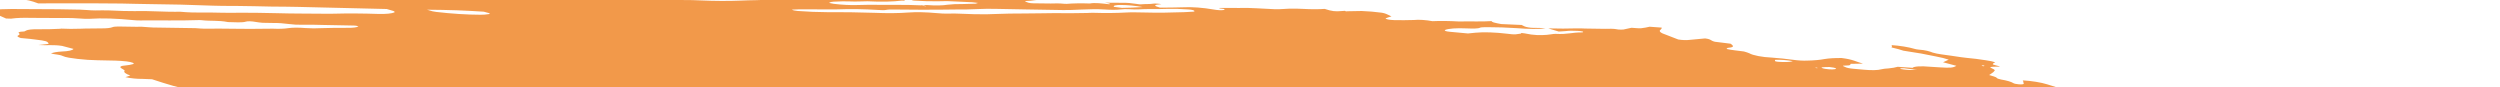 <svg width="429" height="15" viewBox="0 0 429 15" fill="none" xmlns="http://www.w3.org/2000/svg">
<path d="M53.477 -2.461L54.575 -2.646L52.439 -2.91L53.463 -3.104C54.49 -3.102 55.82 -2.812 56.544 -2.966C56.633 -3.115 55.514 -3.163 55.229 -3.282C54.977 -3.404 54.771 -3.525 54.614 -3.644C55.173 -3.643 55.788 -3.614 56.421 -3.559C57.274 -3.47 58.11 -3.427 58.838 -3.434C60.326 -3.41 61.764 -3.434 63.382 -3.429L62.843 -3.788L64.928 -3.704C65.149 -3.677 65.413 -3.721 65.63 -3.687C67.437 -3.401 68.201 -3.557 69.069 -3.686C69.247 -3.72 69.461 -3.745 69.706 -3.76C72.116 -3.692 74.29 -3.29 76.461 -3.084C76.87 -3.031 77.261 -2.964 77.609 -2.886C78.364 -2.735 79.204 -2.612 80.052 -2.527C80.9 -2.443 81.728 -2.401 82.462 -2.404C84.085 -2.407 85.919 -2.307 87.786 -2.113C88.341 -2.05 88.897 -2.008 89.417 -1.99C89.938 -1.972 90.412 -1.979 90.809 -2.011L92.071 -1.806C92.618 -1.889 93.312 -1.935 94.11 -1.94C94.908 -1.945 95.795 -1.91 96.715 -1.837C97.696 -1.757 98.692 -1.703 99.709 -1.619C101.811 -1.458 103.857 -1.36 105.783 -1.327C108.65 -1.229 111.452 -1.154 114.346 -1.033C116.156 -0.974 117.919 -0.942 119.626 -0.936C121.67 -0.913 123.881 -0.802 126.152 -0.608C126.045 -0.427 125.049 -0.48 124.38 -0.486C122.224 -0.517 120.017 -0.595 117.798 -0.654C116.798 -0.677 115.826 -0.685 114.888 -0.68C113.318 -0.687 111.664 -0.736 109.952 -0.824C107.249 -0.922 104.632 -0.968 102.128 -0.964C101.932 -0.957 101.752 -0.944 101.592 -0.926C101.558 -0.91 101.551 -0.891 101.572 -0.869C101.593 -0.847 101.641 -0.823 101.711 -0.801C101.781 -0.778 101.871 -0.757 101.972 -0.739C102.073 -0.722 102.182 -0.708 102.288 -0.7C103.283 -0.577 104.351 -0.445 105.289 -0.426C105.325 -0.425 105.363 -0.422 105.402 -0.417C105.44 -0.412 105.477 -0.406 105.51 -0.399C107.609 -0.139 109.335 -0.183 110.97 -0.141C113.686 -0.026 116.303 0.027 118.783 0.019C119.158 0.019 119.563 0.034 119.983 0.063C122.58 0.179 125.009 0.192 127.155 0.101C128.039 0.078 128.86 0.027 129.809 0.026C130.394 0.022 130.903 -0.011 131.306 -0.071C131.708 -0.131 131.996 -0.218 132.152 -0.325C132.553 -0.269 132.959 -0.218 133.367 -0.175C133.611 -0.15 133.845 -0.143 134.022 -0.156C134.198 -0.169 134.304 -0.201 134.319 -0.245C134.392 -0.368 133.835 -0.43 133.353 -0.483C133.644 -0.509 133.972 -0.525 134.329 -0.529C136.34 -0.557 138.497 -0.524 140.754 -0.43C142.506 -0.318 143.904 -0.409 145.748 -0.251C145.969 -0.223 146.151 -0.264 146.354 -0.273C146.884 -0.324 147.545 -0.335 148.279 -0.306C149.013 -0.277 149.797 -0.209 150.565 -0.107C151.521 -0.386 153.586 -0.067 155.11 -0.039C155.58 0.103 155.041 0.078 155.018 0.117C154.995 0.156 155.018 0.117 154.834 0.094C153.311 0.295 151.226 0.339 148.869 0.219C148.433 0.22 148.018 0.229 147.627 0.247C147.035 0.272 146.368 0.269 145.655 0.239C144.875 0.217 144.159 0.228 143.541 0.27C143.186 0.27 142.885 0.291 142.667 0.332C142.449 0.373 142.321 0.433 142.294 0.506C142.532 0.562 142.795 0.614 143.074 0.658C144.53 0.835 145.982 0.907 147.144 0.863C149.166 0.786 151.573 0.861 153.723 0.835C155.177 0.824 156.724 0.854 158.335 0.925C158.335 0.925 158.292 0.996 158.289 1.003C158.479 1.034 158.679 1.059 158.878 1.076C158.878 1.076 158.878 1.076 158.897 1.043C158.809 1.012 158.689 0.983 158.552 0.959L158.073 0.9C158.398 0.884 158.703 0.838 159.042 0.866C159.756 0.918 160.439 0.94 161.05 0.931C161.66 0.922 162.185 0.881 162.593 0.811C163.316 0.722 164.215 0.682 165.233 0.693C166.013 0.683 166.764 0.662 167.484 0.63C167.484 0.63 167.53 0.552 167.871 0.511C167.548 0.46 167.212 0.418 166.877 0.387C165.419 0.311 163.958 0.242 162.526 0.19C161.999 0.184 161.503 0.193 161.048 0.216C159.788 0.243 158.373 0.205 156.884 0.104C156.884 0.104 156.589 0.068 156.442 0.05C156.86 -0.122 158.3 0.05 158.883 -0.066C159.237 -0.064 159.861 -0.049 159.84 -0.08C159.791 -0.121 159.785 -0.159 159.823 -0.191C159.86 -0.223 159.94 -0.249 160.056 -0.266C160.172 -0.284 160.322 -0.293 160.495 -0.292C160.668 -0.292 160.859 -0.282 161.056 -0.264C162.695 -0.164 164.239 -0.137 165.594 -0.183C166.107 -0.182 166.683 -0.152 167.192 -0.145C167.504 -0.136 167.789 -0.141 168.031 -0.159C169.262 -0.296 170.919 -0.305 172.753 -0.188C173.639 -0.145 174.467 -0.14 175.194 -0.171C175.711 -0.177 175.93 -0.08 176.299 -0.034L177.863 0.062L175.854 0.183C176.283 0.459 176.625 0.55 177.326 0.567C178.35 0.593 179.346 0.605 180.31 0.602C181.023 0.6 181.612 0.54 182.577 0.646C182.748 0.663 182.912 0.669 183.042 0.662C184.173 0.568 185.534 0.546 187.033 0.599C187.809 0.423 189.131 0.594 190.355 0.731C190.749 0.599 190.034 0.538 189.607 0.458C190.63 0.466 191.661 0.461 192.717 0.48C193.035 0.473 193.398 0.485 193.778 0.516C194.158 0.546 194.544 0.593 194.907 0.654C195.084 0.694 195.297 0.723 195.503 0.737C195.708 0.751 195.89 0.748 196.01 0.728C196.558 0.671 197.436 0.724 197.889 0.626C198.05 0.604 198.28 0.601 198.538 0.618C198.796 0.634 199.066 0.67 199.298 0.717C199.044 0.732 198.817 0.756 198.624 0.787C197.931 0.889 198.185 1.06 199.066 1.309C200.418 1.295 201.8 1.299 203.053 1.252C203.752 1.21 204.608 1.223 205.525 1.29C206.442 1.357 207.384 1.475 208.245 1.63C208.557 1.69 208.912 1.732 209.24 1.746C209.568 1.761 209.845 1.748 210.016 1.71C210.123 1.666 210.156 1.611 210.113 1.548L209.229 1.439C209.229 1.439 209.263 1.38 209.271 1.367L210.542 1.357C211.214 1.357 211.916 1.374 212.551 1.369C213.485 1.337 214.55 1.355 215.682 1.423C216.727 1.492 217.753 1.545 218.752 1.58C219.719 1.616 220.42 1.501 221.34 1.482C222.036 1.469 222.801 1.483 223.607 1.526C224.999 1.603 226.277 1.603 227.323 1.527C228.544 1.936 229.137 2.002 230.27 1.892L230.802 1.86L230.948 1.948L231.355 1.929C232.116 1.911 232.878 1.894 233.672 1.888C234.776 1.926 235.969 2.028 237.133 2.184C237.354 2.212 237.655 2.305 237.849 2.378C238.043 2.45 238.467 2.67 238.777 2.813C238.439 2.917 238.063 3.017 237.794 3.137C237.767 3.158 237.77 3.182 237.802 3.209C237.834 3.235 237.895 3.263 237.979 3.289C238.063 3.316 238.168 3.341 238.287 3.362C238.405 3.383 238.533 3.4 238.66 3.412C238.907 3.436 239.152 3.452 239.383 3.459C240.521 3.472 241.611 3.463 242.641 3.431C243.018 3.386 243.533 3.382 244.106 3.419C244.678 3.456 245.275 3.532 245.802 3.634C247.151 3.573 248.718 3.591 250.396 3.688C252.171 3.629 254.314 3.748 255.972 3.619C255.934 3.684 256.104 3.796 256.343 3.86C256.72 3.958 257.148 4.048 257.607 4.128L261.113 4.283C261.244 4.363 261.408 4.444 261.602 4.525C261.736 4.589 261.968 4.652 262.249 4.699C262.531 4.747 262.84 4.777 263.111 4.782C263.808 4.805 264.393 4.752 265.225 4.883C263.944 5.007 262.217 4.991 260.35 4.837C258.597 4.72 256.91 4.662 255.353 4.664C254.839 4.663 254.163 4.67 254.002 4.741C253.647 4.94 252.717 4.909 251.632 4.872C250.779 4.832 250.001 4.836 249.36 4.885C248.719 4.934 248.234 5.026 247.946 5.154C247.873 5.277 248.048 5.382 248.796 5.454L251.907 5.742C252.365 5.705 252.8 5.661 253.21 5.611C253.9 5.544 254.753 5.525 255.701 5.557C256.649 5.589 257.667 5.67 258.676 5.793C259.192 5.857 259.708 5.921 260.082 5.891C260.41 5.856 260.712 5.814 260.986 5.766C261.041 5.733 261.063 5.696 261.051 5.655C261.25 5.674 261.448 5.699 261.64 5.728C263.176 6.072 264.366 6.066 265.447 5.977C265.739 5.95 265.962 5.908 266.258 5.875C266.554 5.842 266.659 5.799 266.928 5.812C269.075 5.925 269.694 5.548 271.503 5.563C271.592 5.549 271.646 5.527 271.663 5.499C271.679 5.472 271.656 5.441 271.596 5.408C271.468 5.378 271.32 5.352 271.166 5.333C271.011 5.314 270.855 5.302 270.712 5.298C269.879 5.25 269.143 5.265 268.631 5.34C268.268 5.371 267.884 5.395 267.481 5.413L265.669 4.869C267.424 4.919 269.084 4.918 270.611 4.868C270.944 4.839 271.508 4.888 271.977 4.897L275.426 4.948C276.135 4.953 276.739 4.867 277.728 5.066C277.728 5.066 278.381 5.098 278.556 5.071C278.73 5.044 279.502 4.875 279.963 4.765C280.498 4.796 281.238 4.881 281.571 4.853C282.153 4.783 282.657 4.693 283.074 4.586L285.157 4.739C285.155 4.876 285.079 5.004 284.93 5.122C284.768 5.236 284.773 5.373 284.946 5.522C285.119 5.67 285.455 5.826 285.926 5.977L287.983 6.775C288.319 6.829 288.677 6.865 289.008 6.878C289.339 6.892 289.628 6.883 289.836 6.851C290.721 6.759 291.712 6.687 292.597 6.594C293.739 6.736 293.446 6.964 294.276 7.165L296.964 7.498C297.375 7.806 297.792 8.102 296.545 8.205C296.297 8.223 296.464 8.341 296.238 8.39C297.208 8.621 298.274 8.691 299.257 8.833C299.644 8.936 299.968 9.045 300.213 9.154C300.482 9.319 301.027 9.487 301.731 9.622C302.435 9.758 303.241 9.849 303.975 9.878C305.206 9.964 306.467 10.095 307.7 10.262C308.122 10.321 308.555 10.363 308.97 10.387C309.386 10.411 309.774 10.416 310.109 10.4C311.303 10.374 312.313 10.283 313.074 10.134C313.827 10.007 314.842 9.946 316.026 9.956C318.052 10.207 318.461 10.585 319.686 10.918L317.569 10.955C317.492 11.085 317.632 11.249 316.764 11.246C315.896 11.243 316.337 11.367 316.618 11.492C316.717 11.555 316.911 11.62 317.166 11.676C317.421 11.732 317.722 11.775 318.018 11.798L319.821 11.959C320.46 12.02 321.079 12.046 321.609 12.034C322.139 12.022 322.56 11.973 322.826 11.892C323.131 11.815 323.552 11.763 324.063 11.739C324.714 11.676 325.25 11.582 325.65 11.461L328.195 11.637C328.303 11.516 328.653 11.431 329.185 11.396C329.717 11.362 330.398 11.38 331.114 11.448L332.829 11.556C334.736 11.674 335.155 11.635 335.713 11.293L333.426 10.683C333.759 10.522 334.08 10.38 334.401 10.239C333.831 10.038 333.071 9.848 332.197 9.687C331.382 9.515 330.544 9.349 329.686 9.188C328.755 9.024 327.772 8.882 326.617 8.697C326.415 8.637 326.122 8.531 325.748 8.429C325.373 8.33 324.982 8.232 324.576 8.137C324.653 8.008 324.722 7.891 324.575 7.74C325.286 7.788 326.021 7.872 326.714 7.985C327.406 8.097 328.035 8.235 328.541 8.385C328.627 8.411 328.731 8.436 328.848 8.458C328.965 8.48 329.091 8.497 329.218 8.51C330.468 8.602 331.066 8.795 331.677 9.031C332.089 9.151 332.619 9.259 333.195 9.337C334.3 9.474 335.382 9.65 336.439 9.802C336.762 9.852 337.098 9.894 337.433 9.925C338.538 10.023 339.649 10.161 340.711 10.331C341.058 10.374 341.391 10.431 341.682 10.498C341.972 10.564 342.213 10.637 342.383 10.712C342.12 10.794 341.978 10.897 341.966 11.016C341.92 11.094 342.696 11.252 343.062 11.367C343.429 11.483 342.71 11.428 342.466 11.44C341.464 11.462 341.278 11.509 341.878 11.764C342.078 11.845 342.211 11.925 342.269 12C342.326 12.076 342.307 12.145 342.211 12.203C342.069 12.443 341.636 12.64 341.339 12.875C341.8 13.03 342.572 13.195 342.656 13.386C342.697 13.429 342.782 13.474 342.906 13.518C343.03 13.563 343.19 13.605 343.374 13.643C343.859 13.724 344.3 13.821 344.663 13.926C345.025 14.031 345.3 14.142 345.466 14.25C345.52 14.295 345.65 14.342 345.832 14.383C346.013 14.423 346.231 14.454 346.443 14.469C346.696 14.487 346.922 14.484 347.075 14.462C347.228 14.439 347.297 14.398 347.266 14.348C347.272 14.252 347.239 14.152 347.166 14.05C347.208 13.978 347.25 13.907 347.083 13.789C347.838 13.832 348.631 13.918 349.375 14.039C350.119 14.159 350.786 14.309 351.304 14.472C351.876 14.64 352.404 14.817 353.039 15.014C352.908 15.235 352.908 15.235 354.258 15.625L361.42 15.815L362.887 16.073C364.256 16.299 364.582 16.283 365.441 16.167L366.02 16.057C367.236 16.208 368.635 16.381 369.396 16.099C369.642 16.283 369.803 16.345 369.747 16.372C369.385 16.644 368.754 16.874 367.881 17.054C367.658 17.096 367.501 17.16 367.242 17.198C366.405 17.41 366.211 17.737 366.7 18.113C366.942 18.279 367.294 18.45 367.744 18.619C367.085 18.853 366.212 19.047 365.148 19.196C364.246 19.311 363.502 19.465 362.94 19.654C362.435 19.844 361.678 19.987 360.714 20.075C360.224 20.112 359.867 20.186 359.678 20.288C359.622 20.565 359.751 20.862 360.063 21.172C360.122 21.266 360.289 21.368 360.552 21.469C360.814 21.571 361.164 21.669 361.575 21.756C361.575 21.756 361.773 21.823 361.868 21.862C361.947 22.198 361.651 22.494 360.998 22.73C360.891 22.797 360.672 22.845 360.365 22.87C360.058 22.895 359.674 22.894 359.255 22.869C358.37 22.829 357.542 22.825 356.686 22.802C355.763 22.77 354.95 22.795 354.332 22.875C353.715 22.954 353.316 23.084 353.177 23.252C353.168 23.3 353.141 23.345 353.096 23.389C353.07 23.411 353.056 23.435 353.054 23.46L355.021 24.01L352.796 24.229C352.665 24.45 353.733 24.582 354.268 24.746L353.937 24.837C353.511 24.889 352.938 24.79 352.418 24.733L351.902 24.669L351.841 24.773C351.52 24.914 350.349 24.755 349.892 24.859C349.435 24.963 349.761 25.08 350.446 25.192C350.922 25.276 351.432 25.343 351.94 25.387C352.448 25.432 352.939 25.454 353.376 25.451C353.638 25.44 353.854 25.414 354.013 25.376C354.937 25.215 355.958 25.076 357.067 24.96C357.918 24.857 358.983 24.813 360.188 24.831C360.541 24.823 360.968 24.848 361.392 24.901C361.816 24.953 362.212 25.03 362.508 25.119L363.132 25.133C363.132 25.133 363.473 25.224 363.425 25.239C363.188 25.509 363.464 25.839 364.212 26.18L363.561 26.21C362.631 26.179 363.221 26.384 363.082 26.486C362.421 26.466 361.562 26.381 361.249 26.509L360.78 26.5L360.964 26.523L361.187 26.481L362.062 26.673C361.647 26.705 361.347 26.744 360.981 26.762C360.779 26.777 360.618 26.804 360.508 26.84C360.398 26.877 360.341 26.923 360.34 26.975C360.341 27.056 360.232 27.123 360.024 27.172C359.815 27.221 359.514 27.248 359.148 27.253C358.712 27.254 358.463 27.342 358.207 27.373L359.318 27.901C359.318 27.901 358.765 27.832 359.066 27.925L359.104 27.86L359.777 27.992C360.262 28.108 360.601 28.136 360.888 28.053C361.174 27.97 361.109 28.081 361.246 28.049C361.196 28.133 360.884 28.192 360.617 28.243C360.308 28.282 359.96 28.311 359.577 28.33C360.267 28.701 360.3 28.712 359.292 28.81C358.285 28.908 358.633 29.056 357.79 29.077C356.947 29.098 357.906 29.349 358.47 29.398C358.888 29.43 359.314 29.48 359.719 29.545C360.125 29.61 360.499 29.687 360.818 29.772L360.648 30.058C360.4 30.034 360.152 30.004 359.912 29.967C359.095 29.81 358.353 29.662 357.626 29.753L357.972 29.97L355.437 29.845C355.503 30.007 355.889 30.192 356.515 30.361C356.421 30.454 356.363 30.552 356.342 30.653C356.3 30.725 356.049 30.68 355.887 30.688C355.306 30.699 354.83 30.748 354.499 30.828C354.169 30.909 353.995 31.019 353.992 31.15C353.927 31.26 354.819 31.489 355.377 31.481C356.77 31.503 358.276 31.588 359.815 31.731C360.753 31.75 360.885 31.46 362.428 31.658C362.459 31.792 362.261 31.9 361.865 31.967C361.469 32.033 360.896 32.055 360.233 32.027C360.61 32.325 362.699 32.402 362.791 32.713C362.271 32.691 361.715 32.639 361.177 32.563C360.64 32.487 360.141 32.389 359.728 32.278C359.639 32.251 359.527 32.226 359.403 32.205C359.279 32.184 359.146 32.169 359.017 32.16C358.889 32.151 358.768 32.149 358.667 32.154C358.565 32.158 358.486 32.17 358.437 32.188C358.726 32.3 359.045 32.43 359.407 32.552C359.77 32.673 359.858 32.726 360.119 32.752C362.071 32.993 363 33.429 364.688 33.715C365.13 33.769 365.185 33.943 364.802 33.924C364.437 33.904 364.106 33.907 363.847 33.931C363.588 33.956 363.411 34.001 363.336 34.062C363.052 34.134 362.7 34.191 362.286 34.232C364.018 34.679 366.083 35.074 368.288 35.38C368.705 35.44 369.14 35.477 369.53 35.485C370.76 35.485 372.066 35.521 373.421 35.59C373.901 35.609 374.345 35.608 374.729 35.585C375.986 35.532 376.984 35.648 377.896 35.977L379.406 36.499C379.356 36.583 379.102 36.677 378.907 36.806L380.086 37.085L389.085 36.444L390.892 37.064L393.482 37.03C393.681 37.048 393.88 37.072 394.071 37.103C394.595 37.286 395.005 37.462 395.573 37.637C396.142 37.812 397.157 37.833 397.865 38.039C398.573 38.246 399.282 38.25 400.158 38.372C400.241 38.532 400.156 38.675 399.908 38.794C399.828 38.931 399.382 39.015 399.305 39.145C399.314 39.276 399.148 39.387 398.824 39.469C398.5 39.55 398.026 39.599 397.448 39.611C395.826 39.891 393.871 40.089 391.641 40.202C391.446 40.21 391.283 40.229 391.164 40.257C391.046 40.286 390.973 40.323 390.951 40.367C390.954 40.495 390.805 40.605 390.515 40.689C390.226 40.774 389.803 40.831 389.277 40.857C389.137 40.862 389.031 40.878 388.973 40.903C388.773 40.919 388.628 40.949 388.551 40.992C388.474 41.034 388.468 41.087 388.533 41.145C388.598 41.202 388.732 41.263 388.923 41.322C389.113 41.38 389.354 41.434 389.62 41.477C390.008 41.548 390.403 41.616 390.805 41.68C390.782 41.719 390.383 41.725 390.441 41.76C390.599 41.872 390.635 41.977 390.548 42.067C390.461 42.156 390.252 42.228 389.938 42.276L392.088 43.184C393.394 43.309 394.674 43.522 395.687 43.782C395.688 43.825 395.63 43.861 395.518 43.886C395.406 43.911 395.244 43.925 395.048 43.926C394.523 43.945 394.027 43.981 393.462 44.002C393.116 44.017 392.828 44.051 392.615 44.101C392.402 44.151 392.268 44.217 392.221 44.294L393.484 44.631C393.079 44.714 392.779 44.753 392.512 44.804C392.663 44.91 392.924 45.019 393.273 45.124C393.622 45.229 394.051 45.326 394.526 45.408C394.653 45.425 394.783 45.438 394.908 45.445C395.033 45.452 395.15 45.453 395.252 45.45C396.23 45.334 397.374 45.538 398.485 45.732C399.596 45.925 400.2 46.041 401.02 46.192L402.589 46.212C402.986 46.283 403.341 46.367 403.624 46.456C403.907 46.546 404.112 46.639 404.221 46.728C404.136 46.87 403.392 46.792 402.948 46.807C401.896 46.896 400.512 46.877 399.026 46.753C398.658 46.708 398.281 46.744 397.922 46.749C397.149 46.766 396.406 46.795 395.696 46.835C395.229 46.873 394.792 46.919 394.389 46.973C394.281 47.155 395.977 47.295 395.015 47.385C395.346 47.426 395.471 47.483 395.641 47.462C396.733 47.581 397.809 47.639 398.744 47.631C400.538 47.606 402.575 47.688 404.689 47.872C406.97 48.063 409.159 48.143 411.074 48.106C411.803 48.104 412.618 48.143 413.457 48.22C414.448 48.327 415.432 48.394 416.345 48.417C416.647 48.418 416.984 48.436 417.328 48.471C417.672 48.505 418.013 48.554 418.324 48.614C418.297 48.659 418.001 48.692 418.067 48.714C419.012 49.054 419.395 49.408 420.85 49.756C421.844 49.879 422.986 50.02 423.636 49.857C424.287 49.694 424.053 49.553 422.759 49.135C423.04 49.129 423.378 49.149 423.715 49.19C424.052 49.232 424.365 49.293 424.601 49.363L425.72 49.676L426.729 49.975C426.64 50.124 426.571 50.241 426.498 50.364C426.383 50.496 426.509 50.655 426.86 50.821C427.072 50.911 427.257 51.001 427.412 51.091C428.043 51.449 428.225 51.788 427.939 52.069C427.392 52.473 426.629 52.845 425.66 53.18C424.636 53.506 424.076 53.917 423.233 54.273C422.803 54.435 422.281 54.58 421.671 54.706C420.516 54.988 419.25 55.257 418.091 55.545C416.931 55.833 415.622 56.041 414.335 56.278C412.418 56.56 410.346 56.804 408.131 57.008C406.76 57.186 405.352 57.36 404.084 57.566C402.586 57.797 400.826 57.963 398.849 58.06C397.102 58.176 395.542 58.347 394.197 58.571C394.056 58.595 393.945 58.626 393.866 58.662C393.624 58.89 392.946 59.051 391.935 59.12C391.996 59.186 392.075 59.254 392.17 59.323C392.31 59.405 392.34 59.481 392.254 59.543C392.168 59.604 391.971 59.648 391.689 59.667C390.88 59.724 390.208 59.82 389.702 59.951C389.517 59.984 389.402 60.032 389.367 60.09C389.332 60.149 389.378 60.217 389.502 60.288C389.612 60.362 389.62 60.429 389.526 60.482C389.431 60.535 389.238 60.571 388.971 60.585C388.286 60.654 387.553 60.71 386.776 60.752C385.124 60.844 383.201 60.843 381.125 60.749C380.904 60.721 380.681 60.764 380.423 60.731C378.955 60.626 377.592 60.609 376.498 60.684C375.215 60.714 373.875 60.708 372.522 60.721C370.569 60.712 368.766 60.768 367.166 60.887C365.336 60.772 364.308 60.972 362.764 60.976C361.339 60.996 359.987 61.046 358.723 61.123C356.686 61.226 354.656 61.316 352.647 61.437C350.763 61.494 349.028 61.604 347.471 61.764C346.875 61.837 345.795 61.724 345.389 61.876C344.983 62.027 344.163 62.01 343.501 62.06L341.411 62.184C341.051 62.214 340.656 62.233 340.231 62.24C338.288 62.25 336.942 62.453 335.139 62.494L334.954 62.471C331.752 62.773 328.087 62.938 324.068 62.962C321.72 63.055 319.153 63.05 316.662 63.118C316.067 63.254 314.664 63.087 313.919 63.21C313.173 63.334 311.956 63.253 310.995 63.273C310.034 63.294 309.095 63.344 308.068 63.343C307.176 63.343 306.423 63.398 305.877 63.503C304.632 63.677 303.113 63.779 301.39 63.804C299.109 63.85 296.953 63.952 294.634 63.929C294.667 64.056 294.525 64.163 294.222 64.241C293.919 64.318 293.466 64.363 292.91 64.371C290.43 64.419 288.181 64.544 285.668 64.582L284.996 64.582L277.481 64.654C275.456 64.668 273.505 64.692 271.44 64.707C270.667 64.612 270.648 64.777 270.113 64.745C269.964 64.664 269.787 64.628 269.524 64.672L269.466 64.77L260.889 64.899C257.531 64.993 253.999 65.022 250.323 64.984C249.451 64.993 248.637 65.025 247.894 65.08C247.205 65.1 246.487 65.108 245.743 65.106C244.738 65.082 243.755 65.069 242.8 65.069C240.287 65.106 237.65 65.086 234.899 65.059C232.148 65.032 230.063 65.08 227.614 65.076C225.956 65.073 224.305 65.057 222.588 65.018C221.768 65 220.759 64.903 219.91 64.868C219.061 64.832 218.784 64.833 218.672 64.888C218.302 65.045 217.374 64.944 216.632 64.928C215.184 64.902 214.979 64.849 214.586 64.445L216.362 64.317C216.797 64.275 217.344 64.268 217.951 64.296C218.558 64.323 219.204 64.385 219.827 64.474C220.072 64.513 220.328 64.543 220.58 64.563C220.833 64.584 221.077 64.594 221.298 64.594C223.09 64.572 224.857 64.526 226.579 64.488L226.831 64.464L226.846 64.103C226.619 64.068 226.382 64.039 226.147 64.017L217.508 63.783C215.526 63.725 213.468 63.596 211.523 63.543C209.577 63.49 208.529 63.458 207.019 63.403C206.382 63.372 205.733 63.331 205.075 63.281C205.114 63.246 205.135 63.209 205.141 63.171C205.175 63.112 205.222 63.035 204.942 62.972C204.638 62.884 204.23 62.809 203.802 62.761C203.4 62.73 203.01 62.712 202.647 62.709C200.895 62.678 198.894 62.488 197.071 62.178L196.434 62.385C193.696 62.269 190.917 62.155 188.057 62.044C187.484 62.014 186.883 61.956 186.299 61.875C185.673 61.798 185.097 61.636 184.438 61.547C183.786 61.483 183.14 61.434 182.509 61.399C182.68 61.346 182.905 61.303 183.177 61.273C183.445 61.262 183.64 61.229 183.734 61.178C183.829 61.127 183.817 61.061 183.701 60.989C183.497 60.866 183.407 60.751 183.851 60.736C184.261 60.708 184.554 60.647 184.696 60.561C184.838 60.475 184.823 60.367 184.653 60.25C184.578 60.182 184.526 60.115 184.495 60.049L184.311 60.027C183.703 59.784 182.49 59.697 181.619 59.498C181.208 59.441 180.783 59.408 180.41 59.404C179.447 59.361 178.509 59.343 177.513 59.289C177.037 59.264 176.54 59.219 176.05 59.157C175.35 59.07 175.276 59.061 174.87 58.746C175.501 58.751 176.001 58.704 176.286 58.613C176.571 58.521 176.623 58.39 176.433 58.243C175.913 57.92 175.363 57.581 173.008 57.352C173.776 57.34 174.515 57.318 175.222 57.285C175.428 57.277 175.582 57.254 175.663 57.217C175.745 57.18 175.751 57.131 175.679 57.078C175.608 57.024 175.463 56.968 175.264 56.917C175.064 56.866 174.821 56.822 174.565 56.792C173.322 56.61 172.025 56.488 170.82 56.44C169.805 56.419 168.889 56.43 167.703 56.43L166.303 56.257C166.326 56.218 166.121 56.164 166.173 56.143C166.529 55.943 166.921 55.748 167.325 55.533C166.68 55.417 166.121 55.277 165.712 55.129C165.303 54.981 165.061 54.831 165.014 54.696C164.979 54.656 164.988 54.619 165.041 54.588C165.093 54.557 165.187 54.533 165.317 54.518C165.686 54.492 165.97 54.442 166.148 54.372C166.327 54.303 166.395 54.215 166.346 54.116L165.258 53.751C161.981 53.491 158.762 53.305 155.663 53.197L152.865 53.115C152.527 53.017 152.632 52.975 152.949 52.972C153.267 52.97 154.16 52.997 154.784 53.011C155.323 53.031 155.802 53.018 156.174 52.975C156.545 52.932 156.798 52.86 156.907 52.766L155.967 52.35C156.013 52.272 156.079 52.161 156.588 52.169C156.937 52.16 157.193 52.121 157.317 52.058C157.44 51.995 157.423 51.911 157.269 51.821C157.245 51.756 157.281 51.697 157.373 51.646C158.126 51.642 158.876 51.644 159.56 51.624C159.879 51.618 160.147 51.593 160.349 51.553C160.55 51.514 160.678 51.459 160.725 51.392C160.75 51.328 160.69 51.254 160.55 51.178C160.41 51.101 160.194 51.023 159.919 50.951C158.848 50.862 157.867 50.861 157.193 50.948C156.953 51.016 156.567 51.054 156.086 51.055C155.606 51.056 155.053 51.022 154.5 50.956C153.868 50.88 153.237 50.846 152.72 50.861C152.204 50.877 151.837 50.94 151.684 51.039C151.034 51 150.459 50.971 149.891 50.928C149.221 50.875 148.588 50.859 148.06 50.883C147.215 50.899 146.305 50.89 145.349 50.853C142.596 50.763 139.838 50.68 137.172 50.642C136.467 50.631 135.857 50.66 135.159 50.636C134.461 50.613 133.91 50.677 133.037 50.548C132.871 50.528 132.704 50.515 132.549 50.51C132.394 50.506 132.255 50.509 132.144 50.521C130.612 50.623 128.816 50.637 126.861 50.563C124.183 50.545 121.406 50.494 118.725 50.482C117.938 50.492 117.195 50.519 116.503 50.562C115.976 50.589 115.424 50.606 114.85 50.615C114.411 50.624 113.99 50.599 114.064 50.741C114.138 50.883 113.479 50.794 113.1 50.768C111.794 50.699 110.461 50.606 109.113 50.49C107.785 50.364 106.484 50.29 105.287 50.274C104.423 50.265 103.532 50.301 102.421 50.107C102.464 50.036 102.506 49.965 102.748 49.89C101.842 49.685 100.808 49.508 99.732 49.375C98.656 49.242 97.569 49.156 96.56 49.124L95.169 48.735C94.827 48.69 94.477 48.657 94.141 48.638C93.806 48.619 93.492 48.615 93.218 48.626C93.006 48.632 92.748 48.617 92.49 48.585C92.233 48.553 91.995 48.506 91.818 48.453C91.554 48.384 91.231 48.325 90.891 48.283C90.55 48.241 90.206 48.217 89.903 48.215C88.947 48.173 87.927 48.076 86.947 47.933C86.692 47.849 86.533 47.763 86.488 47.684C86.444 47.606 86.516 47.538 86.695 47.491C86.985 47.407 87.147 47.299 87.173 47.176C87.199 47.052 87.087 46.914 86.845 46.771C86.721 46.683 86.68 46.599 86.723 46.526C86.767 46.452 86.895 46.39 87.099 46.342C87.861 46.123 87.657 46 86.41 45.637C86.207 45.576 85.963 45.52 85.693 45.471C85.422 45.422 85.132 45.381 84.839 45.352C84.153 45.293 83.477 45.248 82.822 45.22C82.454 45.175 82.076 45.212 81.651 45.194C79.529 45.105 79.219 44.962 78.532 44.654L78.031 44.432C77.102 44.252 76.086 44.102 75.056 43.994C74.027 43.886 73.009 43.822 72.076 43.806C71.706 43.805 71.279 43.774 70.863 43.718C69.508 43.548 68.136 43.431 66.837 43.373C66.028 43.341 65.156 43.257 64.325 43.132C63.495 43.007 62.741 42.846 62.155 42.668C61.629 42.508 60.94 42.364 60.185 42.257C59.301 42.147 59.219 42.019 59.713 41.919C60.206 41.82 61.033 41.693 61.767 41.589C62.022 41.553 62.181 41.495 62.224 41.422C62.268 41.349 62.195 41.263 62.013 41.173C61.897 41.02 61.877 40.875 61.953 40.741C61.994 40.685 61.966 40.621 61.87 40.553C61.775 40.486 61.614 40.416 61.4 40.348C61.185 40.281 60.921 40.217 60.626 40.162C60.33 40.107 60.01 40.061 59.687 40.028C58.324 39.859 56.998 39.695 55.609 39.572C55.026 39.514 54.444 39.441 53.878 39.357C52.717 39.149 51.476 38.976 50.225 38.849C49.632 38.792 49.051 38.693 48.61 38.572C47.218 38.248 45.935 37.907 44.785 37.555C44.508 37.446 44.145 37.34 43.719 37.243C43.294 37.146 42.815 37.06 42.312 36.991C41.907 36.941 41.577 36.831 41.265 36.757C41.038 36.587 41.014 36.429 41.195 36.299C41.375 36.169 41.755 36.071 42.298 36.014C42.813 35.946 43.295 35.866 43.741 35.782C44.277 35.714 44.916 35.673 45.631 35.66C46.479 35.624 47.106 35.52 47.43 35.361C45.109 35.073 42.903 34.661 40.869 34.757L39.324 34.496C39.385 34.392 39.439 34.301 39.489 34.217C39.856 34.063 39.971 33.87 39.824 33.652C39.702 33.547 39.713 33.451 39.855 33.375C39.998 33.298 40.267 33.244 40.636 33.216C42.818 32.936 45.342 32.747 47.388 32.429C48.03 32.37 48.781 32.343 49.61 32.349C50.412 32.33 50.378 32.187 49.455 32.01C48.937 31.917 48.409 31.828 47.873 31.744C45.51 31.73 44.547 32.154 41.849 32.036L40.599 31.477C40.261 31.468 39.933 31.465 39.617 31.467L35.093 31.694C34.717 31.705 34.423 31.744 34.247 31.806C34.071 31.868 34.018 31.95 34.095 32.044C34.126 32.159 34.064 32.264 33.911 32.356C33.812 32.42 33.875 32.505 34.086 32.593C34.562 32.792 33.951 32.821 33.566 32.87C33.468 32.875 33.354 32.875 33.232 32.869C33.11 32.863 32.982 32.852 32.855 32.836C32.728 32.82 32.605 32.8 32.493 32.777C32.382 32.754 32.283 32.728 32.203 32.702C31.524 32.513 30.931 32.314 30.263 32.106C30.737 31.907 30.18 31.58 30.919 31.4C31.002 31.364 31.035 31.32 31.016 31.271C30.998 31.222 30.928 31.169 30.811 31.115C30.51 30.975 30.367 30.839 30.395 30.721C30.424 30.602 30.624 30.504 30.975 30.438L31.017 30.367C30.092 30.127 30.337 29.913 29.974 29.659L29.084 29.493C26.869 29.094 26.865 29.1 24.959 29.115C24.575 28.963 25.063 28.94 25.429 28.922L28.495 28.752C30.5 28.638 32.563 28.559 34.803 28.516C37.042 28.473 39.539 28.329 41.854 28.225C41.971 28.217 42.06 28.202 42.115 28.179C42.169 28.157 42.187 28.129 42.167 28.097C42.075 28.063 41.955 28.03 41.815 28C41.675 27.971 41.519 27.946 41.358 27.927C40.622 27.836 39.866 27.777 39.081 27.701L37.617 27.568L37.167 27.394C36.874 27.288 36.674 27.159 36.284 27.083C35.963 27.026 35.614 26.983 35.275 26.958C34.935 26.933 34.616 26.927 34.352 26.941C33.62 26.976 32.958 27.026 32.258 27.072C31.559 27.118 31.174 27.167 30.567 27.19C29.335 27.2 28.145 27.227 27.001 27.271C26.037 27.374 25.146 27.496 24.333 27.637C23.825 27.692 23.351 27.759 22.484 27.687C22.073 27.621 21.719 27.535 21.484 27.443C21.249 27.352 21.148 27.261 21.2 27.186C21.246 27.128 21.378 27.082 21.582 27.052C21.786 27.023 22.057 27.011 22.367 27.017C23.237 27.007 24.041 26.971 24.764 26.91C25.769 26.8 26.993 26.753 28.365 26.771C28.83 26.787 29.141 26.728 29.548 26.708C29.955 26.689 30.3 26.641 30.753 26.676C32.162 26.767 32.838 26.628 33.682 26.538C33.968 26.497 34.145 26.433 34.194 26.35C34.243 26.268 34.161 26.171 33.959 26.07C33.569 25.87 33.093 25.668 32.536 25.469C32.25 25.371 31.883 25.278 31.465 25.197C31.046 25.116 30.587 25.05 30.124 25.003C29.847 24.88 29.699 24.76 29.694 24.652C29.688 24.544 29.826 24.453 30.094 24.386C30.777 24.234 31.383 24.079 32.914 24.164C33.634 24.197 34.311 24.203 34.919 24.183C36.268 24.155 37.824 24.216 39.44 24.359C39.859 24.396 40.27 24.421 40.661 24.434C43.456 24.522 46.118 24.566 48.788 24.597C50.202 24.612 51.628 24.608 53.105 24.651C56.567 24.746 59.719 24.697 63.062 24.728C64.812 24.744 66.379 24.68 67.68 24.54C67.933 24.494 68.151 24.439 68.33 24.377C67.468 24.215 66.521 24.086 65.58 24.004C64.639 23.922 63.735 23.888 62.956 23.907C62.527 23.952 61.973 23.96 61.355 23.93C60.738 23.901 60.081 23.834 59.458 23.738L61.269 23.684C62.47 23.658 63.7 23.65 64.868 23.614C66.724 23.551 68.444 23.451 70.366 23.41C71.918 23.373 73.306 23.277 74.488 23.126C75.341 23.016 76.317 22.938 77.393 22.894C78.158 22.87 78.158 22.87 78.647 22.645C78.259 22.5 77.757 22.479 77.285 22.476C74.45 22.385 71.753 22.369 69.248 22.428C67.984 22.434 66.862 22.495 65.938 22.611C65.711 22.659 65.132 22.636 64.666 22.62C63.209 22.596 61.815 22.603 60.503 22.641C58.689 22.704 56.668 22.689 54.52 22.597C54.112 22.484 54.581 22.493 54.605 22.454C56.268 22.382 57.9 22.298 59.596 22.236C60.06 22.214 60.556 22.204 61.078 22.204C63.028 22.242 64.653 22.136 65.725 21.902C65.779 21.811 66.484 21.821 66.796 21.762C66.949 21.712 67.051 21.651 67.099 21.584C66.645 21.416 66.132 21.416 65.737 21.415C64.59 21.434 63.486 21.47 62.432 21.522C61.452 21.571 60.367 21.584 59.206 21.561C58.349 21.538 57.617 21.573 56.753 21.564C56.284 21.544 55.799 21.512 55.307 21.468C55.855 21.351 56.599 21.279 57.488 21.258C58.162 21.188 59.005 21.167 59.112 20.985C58.794 20.855 58.44 20.853 58.155 20.866C57.562 20.866 56.99 20.874 56.44 20.891C55.276 20.928 54.014 20.928 52.684 20.892C51.983 20.879 51.318 20.883 50.7 20.905C49.299 20.933 47.956 20.997 46.674 21.026C44.047 21.056 41.651 21.163 39.127 21.22C38.565 21.234 38.061 21.283 37.321 21.198C36.58 21.114 36.547 21.103 36.46 21.05C36.253 20.962 36.19 20.877 36.284 20.812C36.431 20.752 36.717 20.718 37.092 20.717C39.348 20.621 41.489 20.486 43.499 20.312C44.384 20.278 45.16 20.207 45.798 20.102C46.305 20.03 46.906 19.983 47.582 19.961C48.566 19.909 49.591 19.871 50.654 19.847C51.149 19.834 51.57 19.795 51.892 19.734C52.213 19.672 52.43 19.588 52.528 19.487L51.225 19.151C51.02 19.136 50.817 19.122 50.616 19.111L39.798 19.352L38.727 19.359C37.553 19.339 37.266 19.29 36.152 18.901C38.694 18.809 40.692 18.543 41.948 18.128C41.646 18.083 41.337 18.045 41.027 18.014C38.995 17.915 37.075 17.889 35.34 17.936C34.309 17.941 33.249 17.928 32.186 17.922C32.497 17.73 33.689 17.787 34.465 17.744C36.321 17.677 37.962 17.537 39.336 17.33C39.81 17.25 40.403 17.198 41.087 17.178C41.772 17.171 42.344 17.122 42.754 17.036C43.163 16.949 43.398 16.828 43.437 16.682C43.502 16.549 43.641 16.427 43.852 16.315C43.478 16.157 42.884 16.005 42.181 15.888C41.479 15.772 40.716 15.699 40.036 15.682C38.585 15.617 37.08 15.51 35.559 15.365C34.802 15.291 34.059 15.249 33.379 15.241C32.78 15.235 32.098 15.182 31.439 15.09C30.779 14.998 30.178 14.873 29.727 14.733C29.118 14.56 28.549 14.385 27.981 14.21C27.412 14.035 26.753 13.814 26.089 13.6C25.504 13.566 24.934 13.544 24.388 13.535C23.962 13.543 23.466 13.52 22.958 13.468C22.449 13.416 21.949 13.338 21.517 13.242C21.77 13.148 22.057 13.065 22.359 12.956C21.944 12.812 21.644 12.666 21.476 12.525C21.308 12.384 21.275 12.253 21.381 12.138C21.442 12.035 20.992 11.86 20.836 11.723C20.636 11.604 20.598 11.493 20.728 11.405C20.858 11.316 21.15 11.255 21.564 11.228C22.079 11.178 22.498 11.102 22.804 11.005C22.905 10.979 22.956 10.945 22.953 10.904C22.95 10.863 22.893 10.818 22.787 10.771C22.681 10.725 22.529 10.679 22.345 10.638C22.162 10.598 21.952 10.563 21.736 10.538C21.073 10.467 20.415 10.421 19.8 10.403C18.739 10.369 17.724 10.348 16.754 10.339C15.681 10.326 14.487 10.246 13.294 10.106C12.226 9.973 11.269 9.855 10.746 9.602C10.224 9.349 9.389 9.357 8.747 9.173C9.108 9.007 9.749 8.892 10.605 8.839C11.166 8.82 11.634 8.771 11.979 8.693C12.325 8.616 12.54 8.513 12.611 8.391L10.661 7.878C9.105 7.636 8.243 7.822 6.561 7.725L8.294 7.536C8.329 7.517 8.342 7.495 8.333 7.471C8.164 7.088 7.897 7.006 6.125 6.793L5.13 6.67L3.557 6.524C3.305 6.445 3.13 6.364 3.051 6.286C2.972 6.209 2.99 6.14 3.105 6.085C3.336 5.992 3.406 5.874 3.309 5.741C3.156 5.653 3.144 5.571 3.273 5.511C3.403 5.451 3.667 5.415 4.019 5.411C4.3 5.404 4.32 5.302 4.473 5.244C4.625 5.164 4.885 5.103 5.235 5.065C5.585 5.027 6.018 5.012 6.503 5.022C7.933 5.03 9.276 5 10.509 4.933L10.288 4.905C11.573 4.964 12.774 4.971 13.834 4.926C14.895 4.87 16.258 4.906 17.385 4.871C18.303 4.879 19.002 4.801 19.333 4.653C19.654 4.511 20.821 4.544 21.714 4.571C22.243 4.589 22.755 4.596 23.243 4.594C23.898 4.562 24.717 4.592 25.564 4.679C25.818 4.706 26.069 4.72 26.291 4.72C28.444 4.757 30.592 4.8 32.716 4.819C33.206 4.808 33.781 4.834 34.373 4.892C34.622 4.918 34.864 4.928 35.067 4.922C38.422 4.864 42.209 5.013 45.498 4.932C45.897 4.913 46.338 4.909 46.81 4.921C47.869 4.968 48.79 4.937 49.431 4.834C49.776 4.779 50.22 4.749 50.733 4.745C51.245 4.742 51.816 4.765 52.408 4.813C53.394 4.877 54.305 4.884 55.045 4.833C56.489 4.786 58.006 4.767 59.587 4.775C60.071 4.783 60.496 4.765 60.831 4.722C61.165 4.679 61.398 4.612 61.513 4.526C61.125 4.381 60.701 4.363 60.298 4.376C58.736 4.342 57.178 4.303 55.646 4.287C54.274 4.242 52.958 4.229 51.716 4.246C51.1 4.266 50.331 4.221 49.577 4.121C48.653 3.994 47.701 3.931 46.914 3.944C46.33 3.948 45.714 3.937 45.075 3.912C44.666 3.881 44.246 3.829 43.86 3.761C43.706 3.731 43.539 3.706 43.369 3.688C43.199 3.669 43.031 3.657 42.873 3.653C42.716 3.648 42.573 3.652 42.455 3.662C42.337 3.673 42.246 3.69 42.187 3.714C41.595 3.913 40.272 3.811 39.138 3.789C37.439 3.454 36.175 3.652 34.587 3.463C34.462 3.45 34.338 3.442 34.224 3.44C34.11 3.438 34.007 3.441 33.923 3.45C30.851 3.564 27.27 3.469 24.044 3.508C23.688 3.514 23.275 3.494 22.852 3.451C20.087 3.167 17.428 3.086 15.396 3.225C15.149 3.237 14.867 3.238 14.565 3.226C13.175 3.113 11.846 3.068 10.689 3.095C8.876 3.086 7.132 3.093 5.289 3.067C4.019 3.03 2.905 3.069 2.058 3.182C2.031 3.228 1.467 3.179 1.035 3.174C0.786 3.059 0.571 2.956 0.315 2.855C0.086 2.729 -0.257 2.602 -0.691 2.483C-1.125 2.363 -1.639 2.253 -2.199 2.16C-3.157 2.042 -3.253 1.869 -2.582 1.806C-0.855 1.597 1.317 1.511 3.773 1.555C5.827 1.559 7.918 1.567 10.001 1.588C11.216 1.606 12.496 1.646 13.678 1.653C14.077 1.669 14.487 1.692 14.903 1.721C15.414 1.765 15.91 1.788 16.364 1.791C17.823 1.754 19.451 1.786 21.171 1.885C21.801 1.906 22.406 1.913 22.977 1.906C24.328 1.879 25.792 1.899 27.331 1.965C28.288 2.002 29.215 2.021 30.104 2.022C30.418 2.026 30.673 1.995 30.976 2.019C33.637 2.265 35.521 2.087 37.916 2.182C39.081 2.208 40.193 2.208 41.237 2.182C43.276 2.183 45.371 2.21 47.515 2.263C50.35 2.349 52.977 2.319 55.684 2.355C56.218 2.362 56.734 2.361 57.228 2.351C59.63 2.285 62.239 2.299 64.992 2.393C65.617 2.407 66.178 2.39 66.64 2.344C67.103 2.298 67.457 2.224 67.68 2.127C67.774 2.06 67.713 1.973 67.508 1.883C67.168 1.767 66.785 1.654 66.364 1.546L51.042 1.181C50.399 1.162 49.771 1.152 49.163 1.15C47.373 1.147 45.529 1.119 43.639 1.065C41.771 1.015 39.986 1.024 38.177 1.009C37.644 1.004 37.096 0.992 36.538 0.973C32.759 0.824 29.075 0.733 25.51 0.701C24.01 0.696 22.39 0.628 20.862 0.606C19.333 0.584 17.242 0.576 15.429 0.567L9.814 0.569C8.71 0.564 7.634 0.577 6.563 0.584C5.263 0.109 4.815 -0.002 3.08 -0.21C2.486 -0.286 1.883 -0.332 1.339 -0.342C-0.383 -0.304 -2.544 -0.46 -4.177 -0.44C-5.163 -0.45 -5.999 -0.397 -6.6 -0.287C-7.122 -0.2 -7.719 -0.132 -8.382 -0.083C-10.197 -0.489 -10.357 -0.752 -8.992 -0.855C-8.622 -0.879 -8.112 -0.871 -7.845 -0.922C-7.692 -0.953 -7.482 -0.97 -7.233 -0.973C-6.984 -0.976 -6.703 -0.965 -6.411 -0.939C-5.49 -0.873 -4.627 -0.857 -3.908 -0.894C-3.231 -0.943 -2.402 -0.941 -1.499 -0.888C-0.837 -0.806 -0.254 -0.922 0.32 -0.956C0.893 -0.989 1.363 -1.049 2.259 -0.959C2.423 -0.941 2.586 -0.931 2.735 -0.928C2.884 -0.925 3.015 -0.93 3.119 -0.943C4.081 -1.001 5.229 -0.995 6.469 -0.926C8.372 -0.857 10.157 -0.855 11.762 -0.918C12.724 -0.974 13.543 -1.072 14.189 -1.21C14.365 -1.256 14.626 -1.283 14.948 -1.29C16.564 -1.261 18.318 -1.153 20.097 -0.973C20.768 -0.9 21.437 -0.843 22.092 -0.802C23.437 -0.711 24.738 -0.661 25.956 -0.651C27.726 -0.65 29.569 -0.615 31.468 -0.547C32.641 -0.509 33.77 -0.495 34.843 -0.505C35.947 -0.51 37.125 -0.481 38.351 -0.419C39.57 -0.368 40.644 -0.397 41.444 -0.502C41.708 -0.559 41.92 -0.626 42.077 -0.703C40.292 -0.952 38.446 -1.079 36.91 -1.057C36.327 -1.074 35.843 -1.057 35.228 -1.154L35.209 -1.122C35.087 -1.1 34.902 -1.095 34.691 -1.108C34.479 -1.12 34.255 -1.148 34.062 -1.187C34.135 -1.31 34.204 -1.427 34.254 -1.512C35.424 -1.497 36.56 -1.498 37.656 -1.515C38.58 -1.54 39.835 -1.322 40.635 -1.404C42.195 -1.301 43.188 -1.443 44.587 -1.402C45.986 -1.361 47.527 -1.226 48.926 -1.185C50.147 -1.163 51.332 -1.158 52.475 -1.171C52.87 -1.189 53.325 -1.184 53.812 -1.158C54.498 -1.11 55.135 -1.101 55.651 -1.135C56.167 -1.168 56.542 -1.242 56.731 -1.347C56.553 -1.446 56.312 -1.573 56.034 -1.705C56.545 -1.814 57.321 -1.859 58.246 -1.835L59.554 -1.841C59.901 -1.838 60.166 -1.867 60.294 -1.923C60.423 -1.978 60.405 -2.055 60.245 -2.138C57.765 -2.557 57.673 -2.603 55.853 -2.334L53.437 -2.459L53.477 -2.461ZM86.164 -1.311L85.98 -1.334L86.164 -1.311ZM387.319 43.227L387.276 43.298L387.322 43.22L387.728 43.27L387.754 43.225L387.319 43.227ZM328.495 11.932C327.922 11.854 327.344 11.783 326.764 11.718C326.612 11.708 326.47 11.705 326.349 11.711C326.229 11.717 326.134 11.73 326.072 11.751C326.026 11.828 326.35 11.883 326.644 11.919C327.016 11.968 327.396 11.999 327.744 12.009C328.093 12.02 328.397 12.008 328.627 11.976L328.96 11.948L328.495 11.932ZM33.538 30.916C33.915 30.929 34.273 30.931 34.602 30.922C36.062 30.859 37.461 30.768 38.958 30.709C40.848 30.561 43.019 30.501 45.39 30.531C46.316 30.545 47.099 30.497 47.647 30.392C47.974 30.336 48.398 30.303 48.89 30.295L55.159 30.124C55.546 30.089 55.882 30.039 56.156 29.976C55.604 29.907 55.235 29.862 55.014 29.834C54.556 29.827 54.162 29.848 53.871 29.895C53.56 29.975 53.033 30.007 52.395 29.984C51.752 29.965 51.124 29.955 50.516 29.953C49.367 29.957 48.211 29.974 47.058 29.985C46.609 30.208 45.285 30.107 44.152 30.085L43.276 30.095C40.414 30.21 37.679 30.369 35.087 30.571C34.586 30.605 34.154 30.66 33.805 30.733C33.673 30.79 33.631 30.861 33.682 30.941L33.498 30.918L33.538 30.916ZM161.363 52.252C162.057 52.267 162.78 52.298 163.521 52.345C164.092 52.392 164.65 52.422 165.171 52.431C168.09 52.481 171.133 52.596 174.257 52.776C174.665 52.803 175.058 52.816 175.42 52.815L177.977 52.77C178.783 52.744 178.798 52.718 178.211 52.374C177.725 52.307 177.232 52.246 176.738 52.191C176.444 52.155 175.965 52.095 175.853 52.151C175.169 52.303 173.923 52.205 172.875 52.172C169.84 52.089 166.711 51.966 163.647 51.866C163 51.841 162.372 51.829 161.772 51.828C161.399 51.823 161.059 51.833 160.766 51.857C160.681 51.86 160.609 51.867 160.556 51.878C160.503 51.89 160.47 51.905 160.459 51.924C160.448 51.942 160.46 51.963 160.493 51.985C160.526 52.007 160.58 52.03 160.651 52.052C160.901 52.129 161.191 52.202 161.51 52.27L161.363 52.252ZM183.592 2.27L186.581 2.229C186.939 2.224 187.243 2.178 187.627 2.198C189.674 2.26 191.569 2.243 193.232 2.147C193.798 2.107 194.461 2.1 195.183 2.124C197.394 2.195 199.481 2.198 201.385 2.132C202.616 2.119 203.768 2.075 204.823 2.001C204.905 1.984 204.955 1.96 204.972 1.932C204.989 1.904 204.971 1.872 204.92 1.839C204.906 1.817 204.87 1.794 204.814 1.771C204.757 1.749 204.681 1.726 204.592 1.706C204.503 1.685 204.401 1.668 204.296 1.654C204.19 1.64 204.082 1.63 203.979 1.624C202.645 1.524 201.379 1.489 200.284 1.522C199.268 1.562 198.175 1.574 197.021 1.557C195.917 1.553 195.168 1.683 193.803 1.583C193.226 1.551 192.717 1.562 192.362 1.614C191.647 1.701 190.65 1.706 189.547 1.628C188.887 1.588 188.256 1.571 187.679 1.577C186.278 1.606 184.939 1.663 183.642 1.718C183.233 1.731 182.794 1.733 182.334 1.724L175.835 1.615C174.273 1.582 172.715 1.543 171.183 1.527C169.929 1.493 168.763 1.504 167.725 1.558C166.617 1.616 165.41 1.64 164.125 1.628C162.13 1.66 160.146 1.672 157.974 1.668C156.588 1.67 155.17 1.662 153.723 1.636C152.99 1.602 152.369 1.63 151.977 1.712C151.739 1.78 151.179 1.725 150.714 1.709C148.234 1.557 145.907 1.521 143.898 1.603C143.641 1.617 143.359 1.622 143.059 1.618C141.123 1.615 139.118 1.597 137.26 1.596C136.771 1.603 136.31 1.62 135.884 1.649C135.93 1.696 136.06 1.746 136.247 1.79C136.435 1.834 136.665 1.868 136.891 1.885C138.648 2.015 140.345 2.084 141.91 2.089C144.515 2.072 147.243 2.109 150.067 2.2C152.258 2.292 154.256 2.273 155.912 2.144C157.207 2.048 158.891 2.084 160.675 2.246C161.439 2.323 162.18 2.354 162.797 2.335C163.391 2.309 164.073 2.315 164.802 2.353C166.34 2.425 167.819 2.459 169.211 2.453C170.571 2.427 171.839 2.354 173.236 2.332C174.633 2.31 176.76 2.322 178.483 2.285C180.205 2.247 181.908 2.242 183.592 2.27ZM59.724 -1.527C59.882 -1.326 60.44 -1.201 61.041 -1.148C63.113 -0.91 65.161 -0.809 66.841 -0.862C67.749 -0.935 68.959 -0.906 70.234 -0.783C71.719 -0.654 73.106 -0.633 74.152 -0.723C74.408 -0.738 74.604 -0.771 74.723 -0.819C74.746 -0.858 74.788 -0.929 74.796 -0.942C74.686 -0.975 74.552 -1.006 74.402 -1.031C74.253 -1.057 74.093 -1.077 73.935 -1.091L67.074 -1.32L65.878 -1.371C63.694 -1.503 61.613 -1.556 59.724 -1.527ZM73.221 1.649C74.292 1.977 74.295 1.971 74.844 2.046C77.491 2.357 80.136 2.525 82.464 2.53C82.982 2.529 83.421 2.497 83.745 2.437C83.911 2.429 84.017 2.404 84.04 2.366C84.062 2.328 83.999 2.282 83.864 2.236L83.012 2.005C81.466 1.905 79.942 1.826 78.448 1.767C76.71 1.698 75.17 1.696 73.368 1.668L73.221 1.649ZM161.234 50.8C162.232 51.252 162.236 51.245 163.907 51.361C165.071 51.444 166.2 51.492 167.261 51.505C168.557 51.519 169.886 51.544 171.179 51.565C171.494 51.58 171.762 51.568 171.929 51.532C172.097 51.496 172.152 51.438 172.085 51.371C171.915 51.297 171.65 51.227 171.332 51.169C171.014 51.112 170.662 51.072 170.334 51.056L169.629 51.046C168.772 51.023 167.883 50.99 167.055 50.985C166.518 51.004 165.897 50.989 165.238 50.943C164.58 50.896 163.903 50.819 163.261 50.717L161.234 50.8ZM78.549 -0.937C78.816 -0.859 79.117 -0.784 79.445 -0.715C80.716 -0.522 82.061 -0.413 83.217 -0.408C83.763 -0.396 84.263 -0.439 84.819 -0.377C85.817 -0.294 86.784 -0.25 87.668 -0.247C87.668 -0.247 87.916 -0.265 87.997 -0.269L88.166 -0.554C87.748 -0.621 87.312 -0.675 86.877 -0.714C85.42 -0.79 83.988 -0.842 82.56 -0.9C81.132 -0.959 80.634 -0.986 79.7 -1.011C79.283 -0.997 78.898 -0.972 78.549 -0.937ZM46.99 34.568L48.898 35.152C49.515 35.203 50.091 35.212 50.539 35.179C50.988 35.145 51.283 35.07 51.38 34.965C51.538 34.916 51.553 34.844 51.424 34.763C51.295 34.682 51.032 34.599 50.689 34.531C50.359 34.451 49.982 34.379 49.582 34.32C49.182 34.261 48.767 34.216 48.362 34.187L46.99 34.568ZM62.869 31.657C61.622 31.558 60.429 31.518 59.381 31.539C58.721 31.597 57.827 31.578 56.882 31.487C55.163 31.305 53.505 31.255 52.26 31.347C52.26 31.347 52.214 31.424 52.003 31.447C51.792 31.47 52.629 31.525 52.813 31.547C54.164 31.603 55.522 31.646 56.696 31.666C57.425 31.665 58.196 31.684 58.996 31.721C60.097 31.779 61.141 31.797 62.087 31.776C62.087 31.776 62.453 31.759 62.865 31.664L62.869 31.657ZM196.08 1.211C195.484 1.1 194.838 1.011 194.19 0.949C193.542 0.887 192.909 0.853 192.339 0.852C191.902 0.846 191.549 0.875 191.335 0.934C191.12 0.994 191.058 1.08 191.157 1.179C191.599 1.234 192.188 1.307 192.519 1.348C193.668 1.344 194.648 1.291 196.08 1.211ZM307.606 10.488C307.128 10.399 306.602 10.331 306.087 10.292C305.572 10.253 305.089 10.244 304.693 10.266C304.49 10.276 304.628 10.377 304.593 10.435C304.571 10.448 304.571 10.465 304.594 10.483C304.617 10.501 304.662 10.52 304.725 10.537C304.787 10.555 304.864 10.571 304.948 10.583C305.032 10.596 305.12 10.604 305.203 10.608C305.721 10.646 306.211 10.658 306.628 10.641C307.044 10.625 307.375 10.581 307.591 10.514L307.606 10.488ZM315.079 11.755C315.005 11.702 314.848 11.648 314.636 11.601C314.424 11.554 314.171 11.518 313.925 11.5C313.49 11.498 313.094 11.512 312.753 11.543C312.383 11.567 312.649 11.718 313.149 11.808C313.361 11.844 313.588 11.872 313.811 11.89C314.033 11.908 314.247 11.916 314.433 11.912C314.62 11.908 314.775 11.893 314.885 11.868C314.996 11.843 315.06 11.808 315.071 11.768L315.079 11.755ZM97.948 -0.381C96.833 -0.568 95.975 -0.521 95.031 -0.596C94.087 -0.671 93.854 -0.679 93.981 -0.559C94.107 -0.439 94.754 -0.463 95.159 -0.413C95.707 -0.346 96.258 -0.308 96.75 -0.302C97.242 -0.297 97.657 -0.324 97.948 -0.381ZM330.26 31.234C329.67 31.192 329.091 31.163 328.534 31.146C328.46 31.163 328.414 31.186 328.398 31.212C328.383 31.239 328.397 31.27 328.441 31.301C328.441 31.301 328.819 31.397 329.04 31.424C329.855 31.518 329.895 31.384 330.26 31.234ZM413.721 48.643C414.12 48.769 414.307 48.855 414.627 48.915C414.774 48.936 414.926 48.951 415.071 48.96C415.217 48.968 415.352 48.969 415.468 48.964C415.608 48.927 415.641 48.872 415.56 48.808C415.56 48.808 415.153 48.695 414.998 48.689C414.556 48.663 414.127 48.647 413.721 48.643ZM78.971 -1.449C78.124 -1.554 77.314 -1.655 76.727 -1.532C78.072 -1.4 78.073 -1.4 78.971 -1.449ZM92.692 -0.252C91.836 -0.476 91.335 -0.496 90.924 -0.471C90.837 -0.464 90.779 -0.45 90.759 -0.429C90.74 -0.409 90.76 -0.384 90.816 -0.358C90.872 -0.333 90.961 -0.307 91.07 -0.286C91.18 -0.265 91.303 -0.25 91.421 -0.242C91.867 -0.235 92.292 -0.239 92.692 -0.252ZM136.717 -0.157C136.737 -0.189 136.76 -0.228 136.539 -0.256C136.481 -0.269 136.413 -0.281 136.342 -0.29C136.271 -0.299 136.199 -0.304 136.134 -0.306C136.134 -0.306 136.111 -0.267 136.095 -0.241L136.717 -0.157ZM167.29 53.724L166.798 53.754L167.019 53.781L167.602 53.798L167.29 53.724ZM340.524 11.248C340.339 11.225 340.155 11.203 340.128 11.248C340.089 11.255 340.065 11.265 340.058 11.278C340.051 11.29 340.06 11.304 340.086 11.319C340.086 11.319 340.344 11.351 340.454 11.365L340.524 11.248ZM311.843 11.612C311.722 11.609 311.612 11.612 311.521 11.62L311.498 11.659L311.866 11.705L311.843 11.612ZM61.896 20.891C61.754 20.867 61.603 20.849 61.454 20.836L61.27 20.813C61.27 20.813 61.468 20.88 61.578 20.893C61.689 20.907 61.778 20.89 61.896 20.891Z" fill="#F2994A"/>
</svg>

